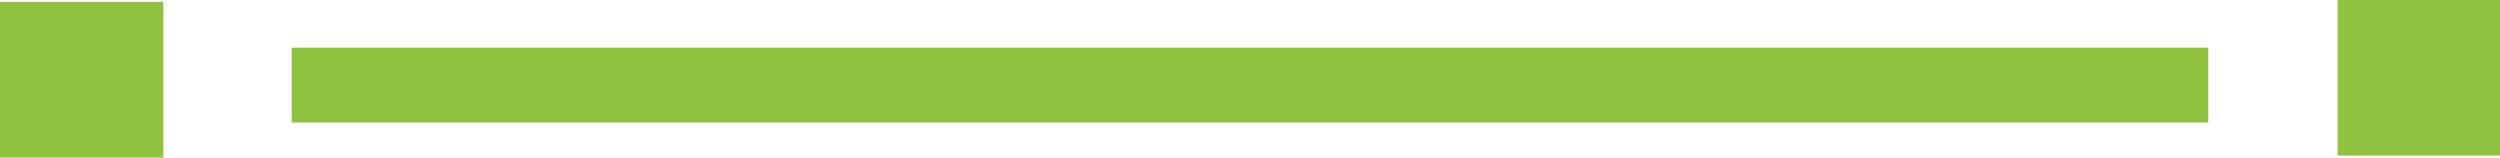 <svg id="Layer_1" data-name="Layer 1" xmlns="http://www.w3.org/2000/svg" viewBox="0 0 257.1 16.2"><defs><style>.cls-1{fill:#8fc33f;}</style></defs><title>decor-2</title><path class="cls-1" d="M334.4,246.3V254H137.3v-7.7Z" transform="translate(-107.3 -241.4)"/><path class="cls-1" d="M124.1,257.6H107.3v-16h16.8Z" transform="translate(-107.3 -241.4)"/><path class="cls-1" d="M347.7,241.4h16.7v16H347.7Z" transform="translate(-107.3 -241.4)"/></svg>